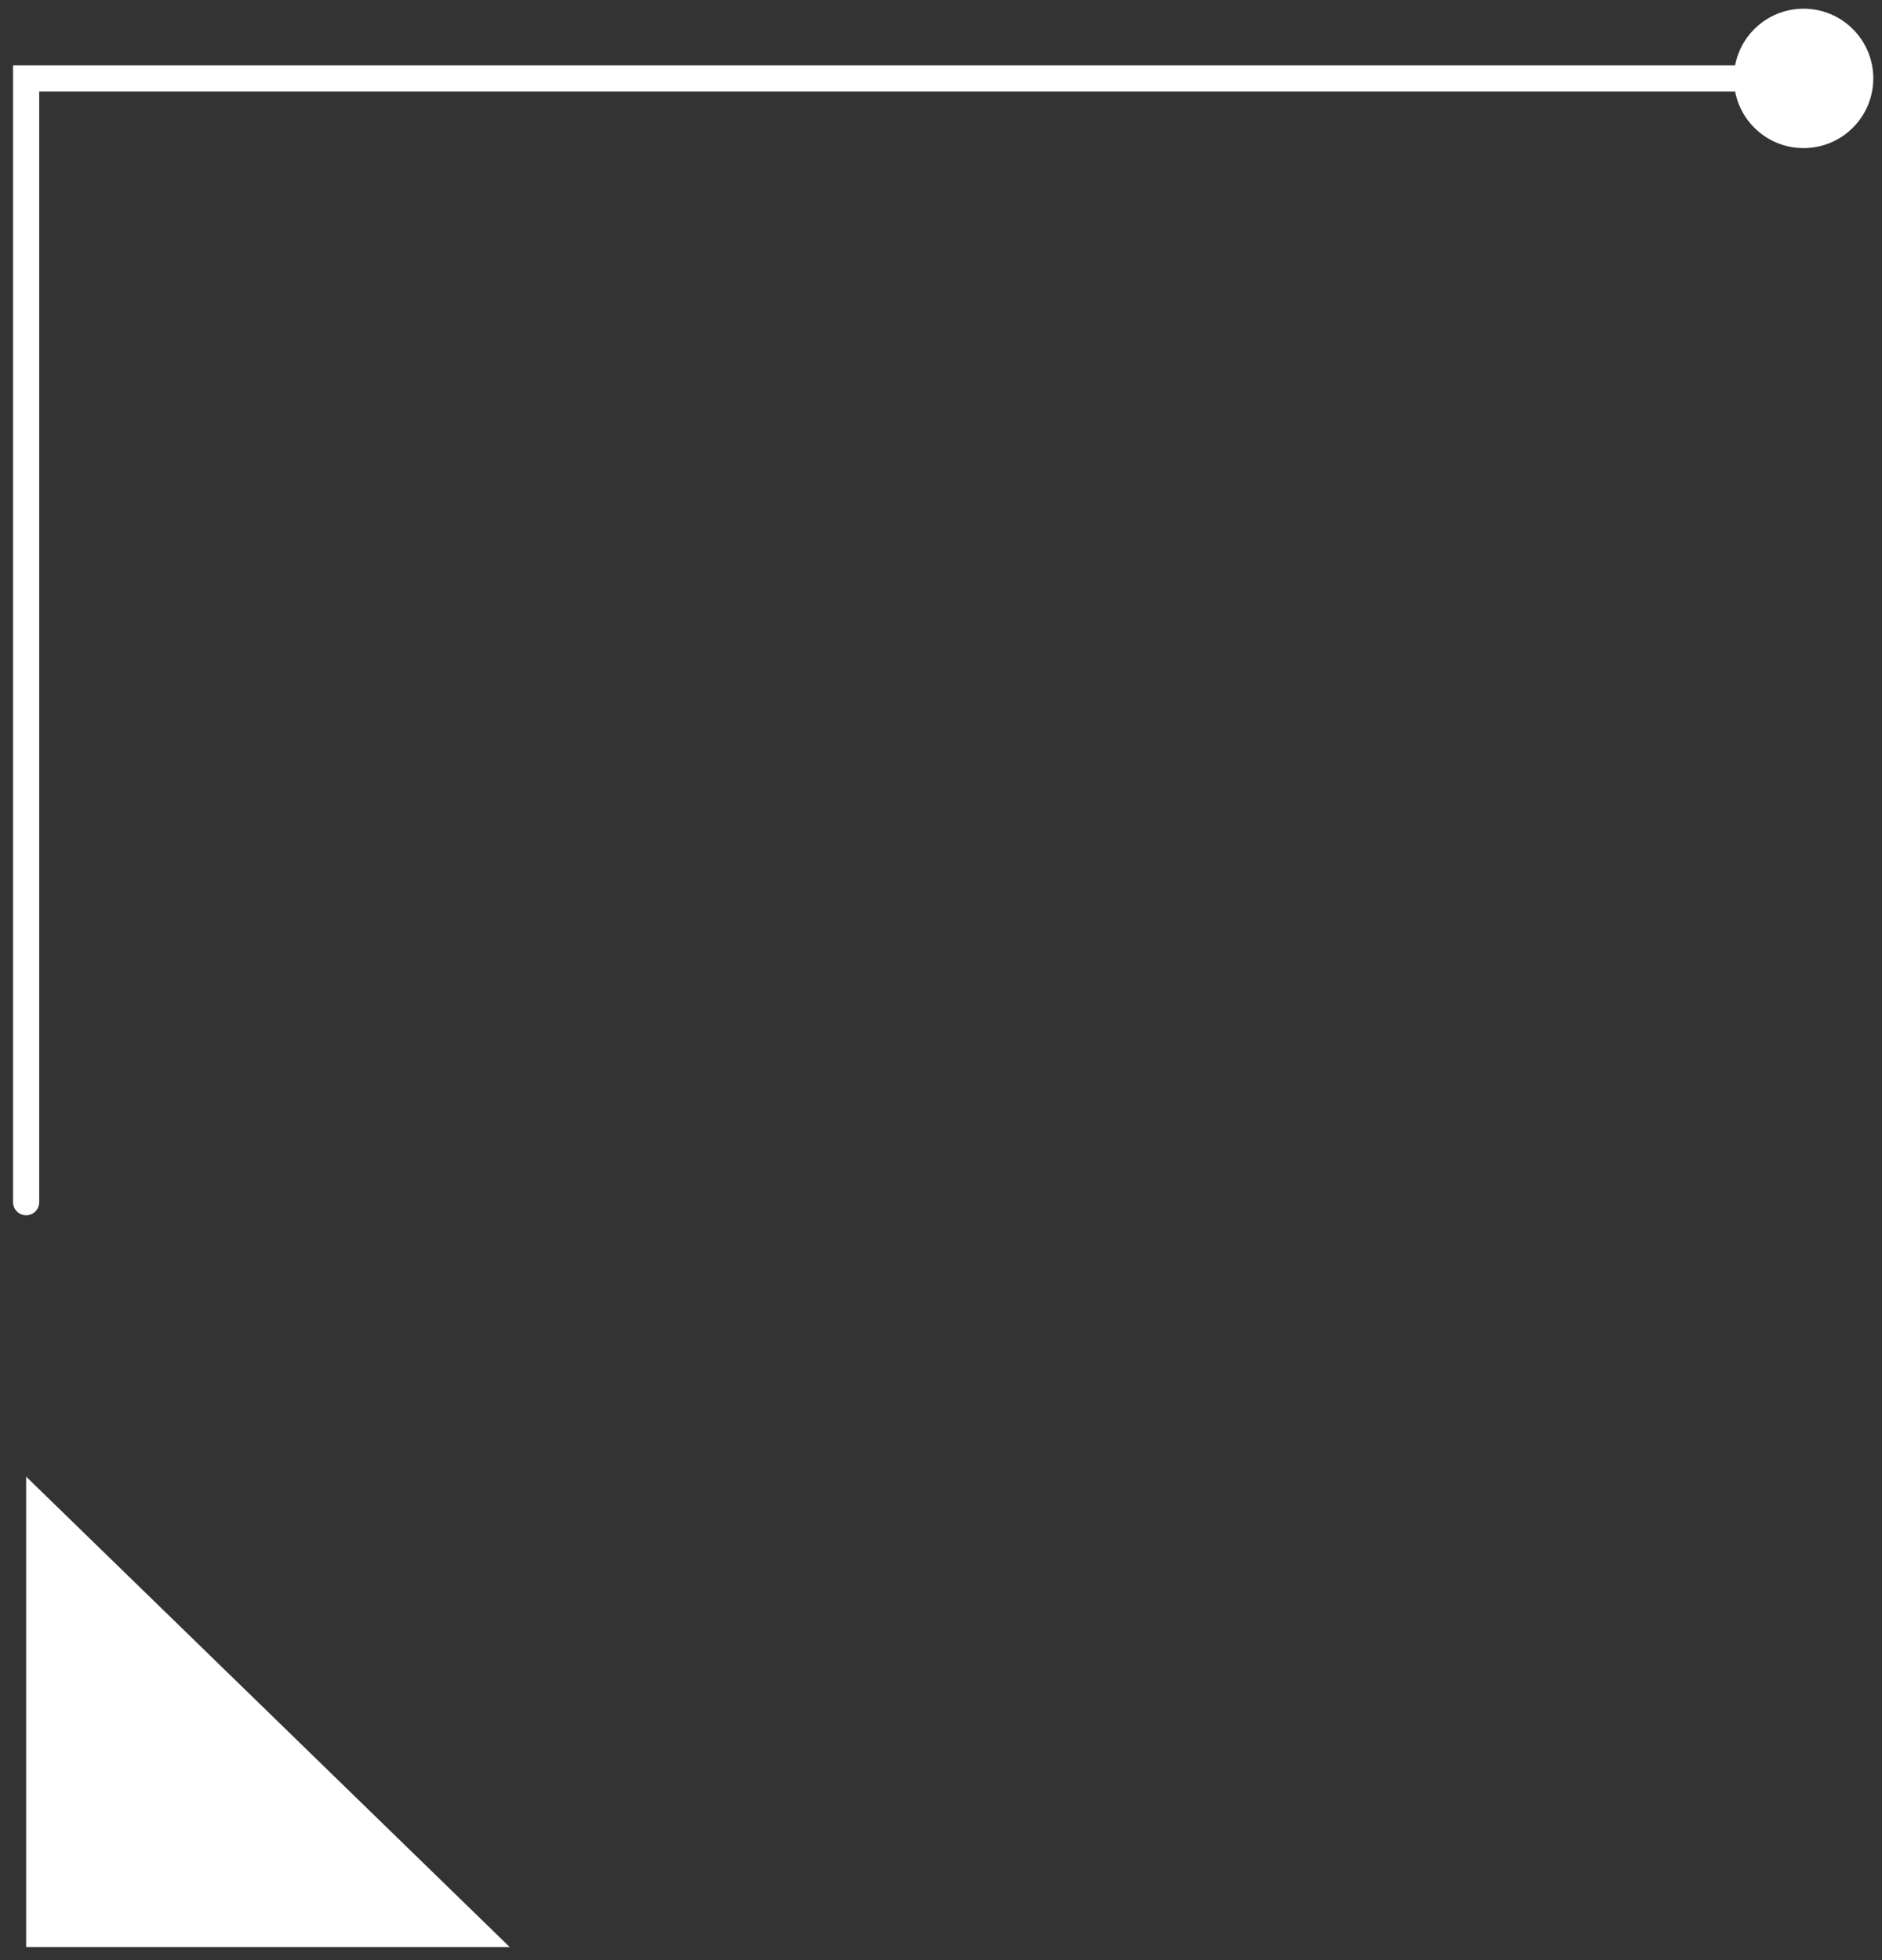 <?xml version="1.0" encoding="UTF-8"?> <svg xmlns="http://www.w3.org/2000/svg" width="72" height="75" viewBox="0 0 72 75" fill="none"><rect x="0" y="0" width="72" height="75" fill="#333333" stroke="none"/> <path d="M0.5 46C0.5 46.276 0.724 46.5 1 46.5C1.276 46.5 1.5 46.276 1.5 46H0.5ZM1 3V2.5H0.5V3H1ZM66.333 3C66.333 4.473 67.527 5.667 69 5.667C70.473 5.667 71.667 4.473 71.667 3C71.667 1.527 70.473 0.333 69 0.333C67.527 0.333 66.333 1.527 66.333 3ZM1.5 46V3H0.5V46H1.5ZM1 3.5H69V2.5H1V3.5Z" fill="white"></path> <path d="M1 74.5V56.5L19.5 74.5H1Z" fill="white"></path> </svg> 